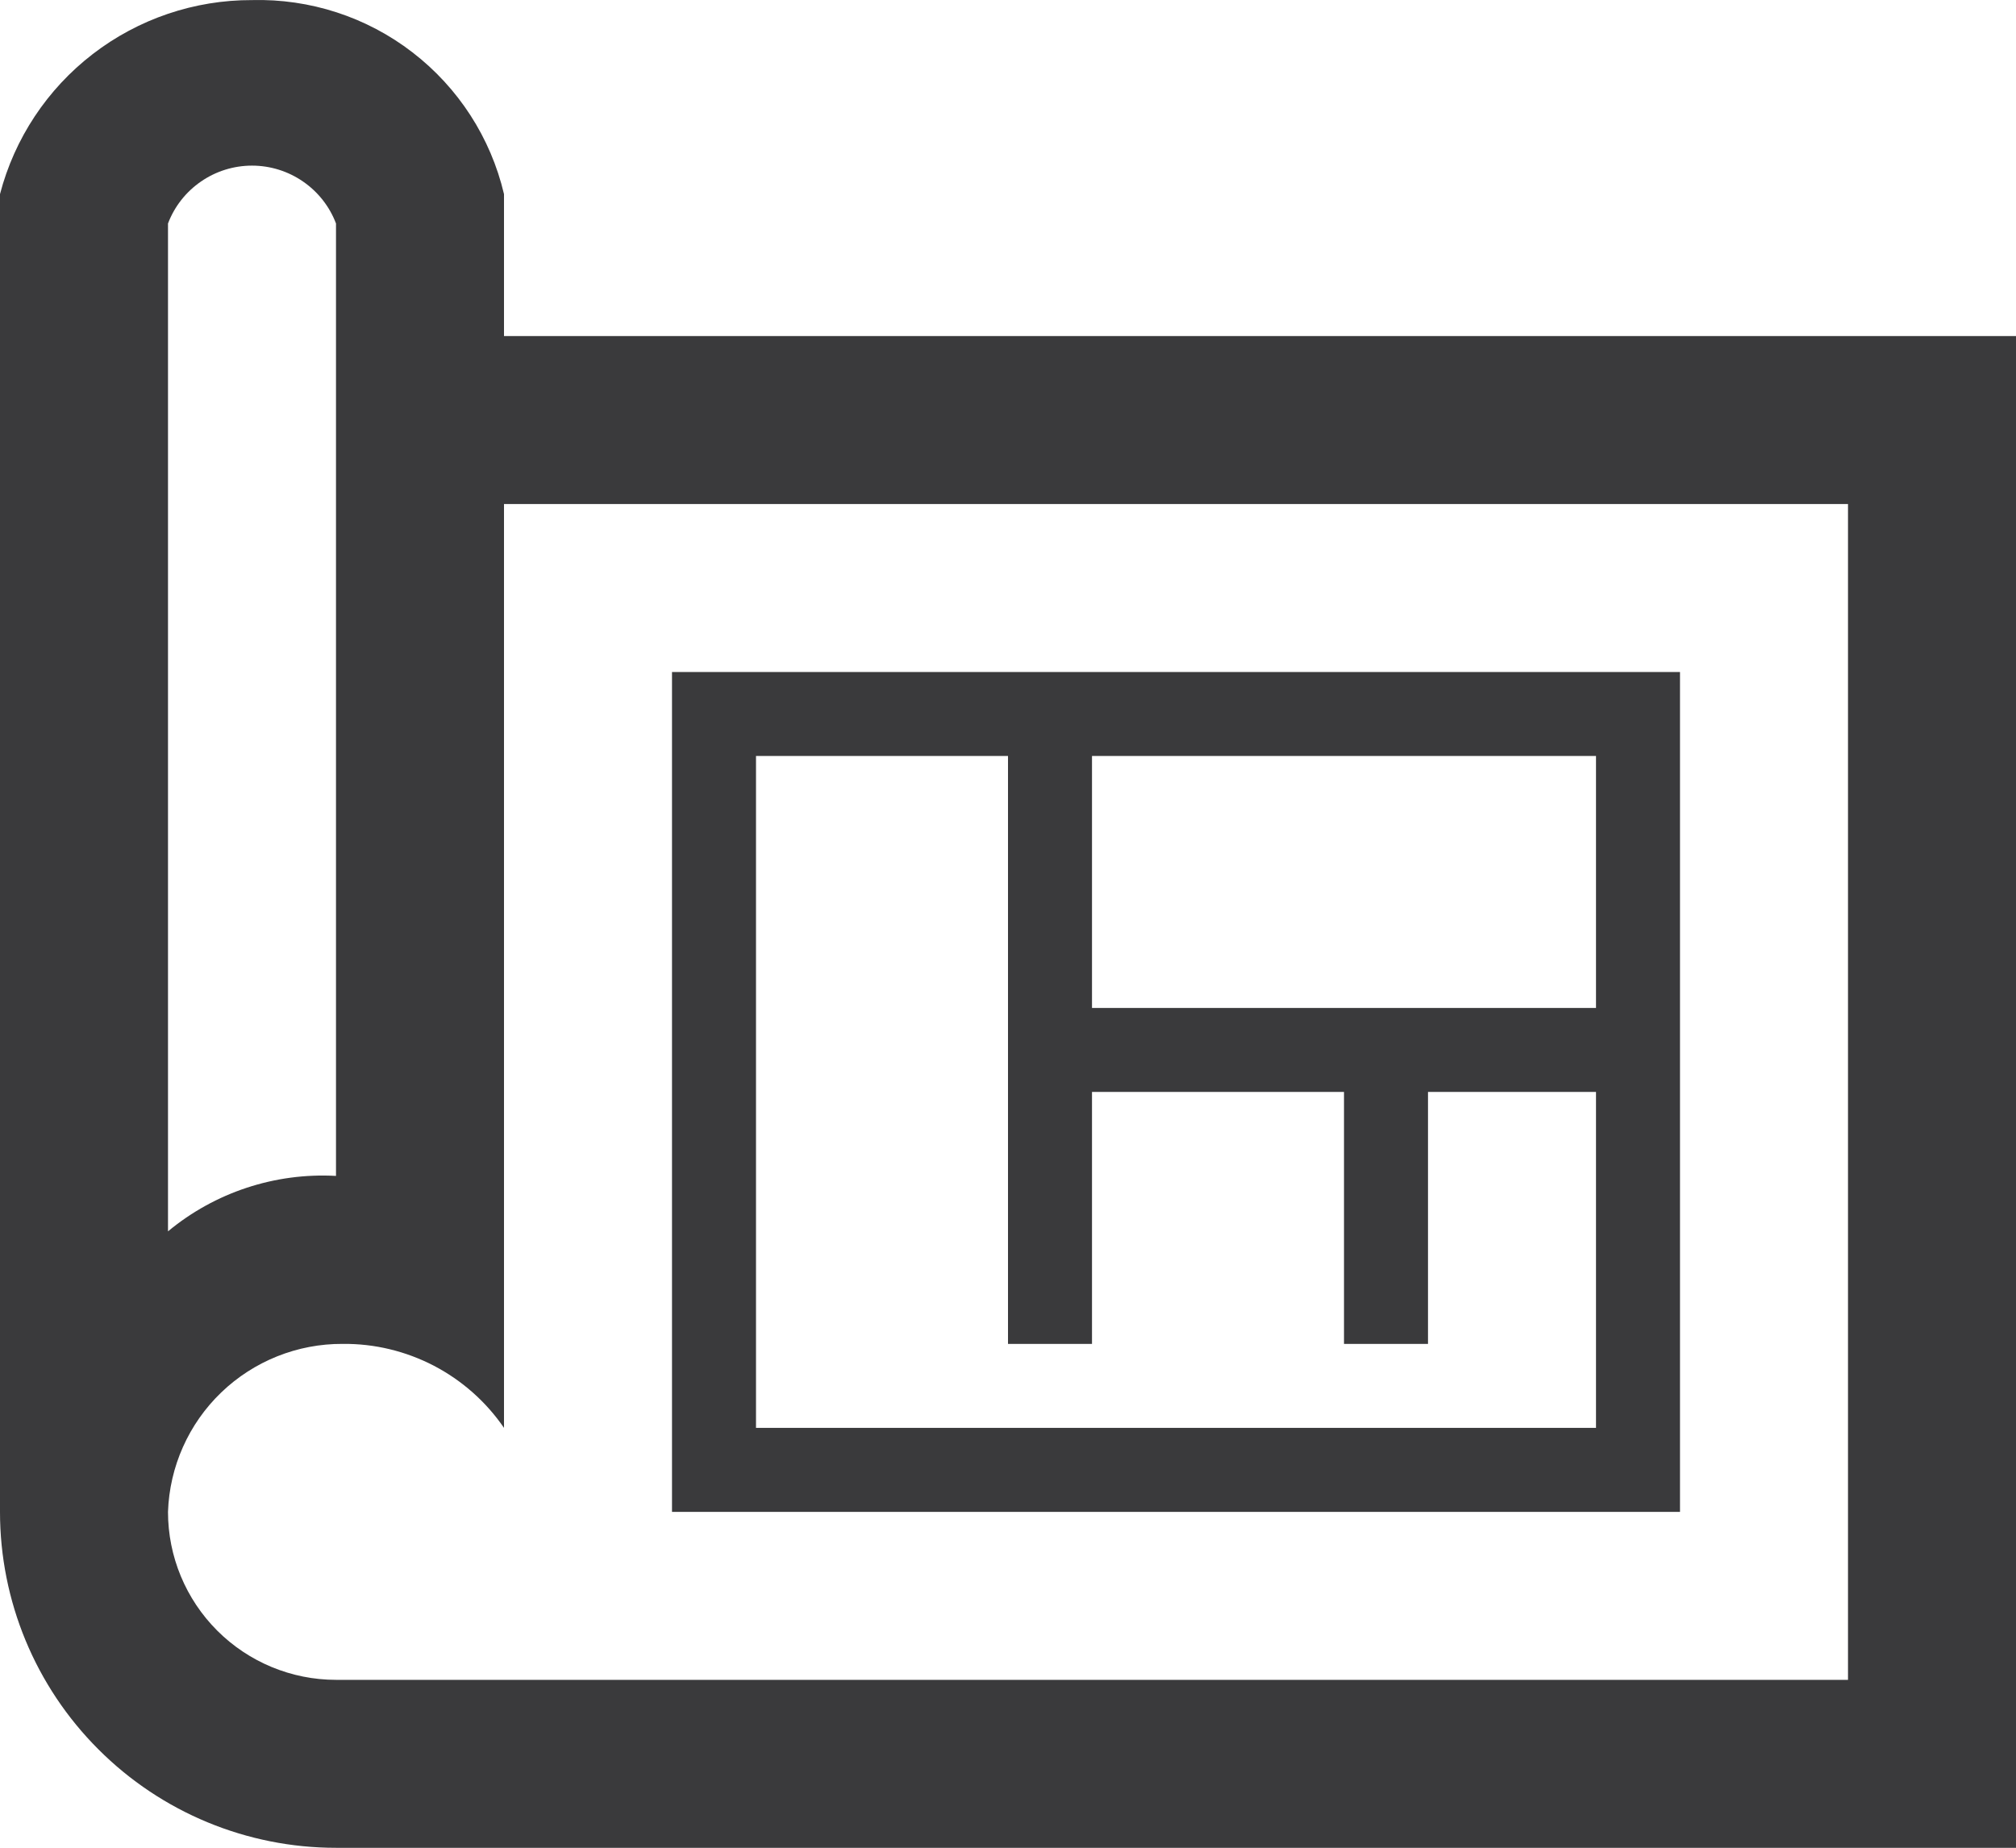 <svg width="24" height="22" viewBox="0 0 24 22" fill="none" xmlns="http://www.w3.org/2000/svg">
<g clip-path="url(#clip0_309_174)">
<path fill-rule="evenodd" clip-rule="evenodd" d="M24 22.001H4C2.939 22.001 1.922 21.58 1.172 20.829C0.421 20.079 0 19.062 0 18.001V2.311C0.173 1.648 0.562 1.061 1.105 0.643C1.648 0.225 2.315 -0.001 3 0.001C3.689 -0.017 4.364 0.202 4.91 0.623C5.457 1.044 5.842 1.64 6 2.311V4.001H24V22.001ZM22 6.001H6V17.001C5.787 16.69 5.5 16.436 5.165 16.261C4.83 16.087 4.458 15.997 4.08 16.001C3.541 15.998 3.022 16.206 2.634 16.579C2.246 16.952 2.018 17.463 2 18.001C2 18.532 2.211 19.04 2.586 19.415C2.961 19.79 3.47 20.001 4 20.001H22V6.001ZM20 18.001H8V8.001H20V18.001ZM12 9.001H9V17.001H19V13.001H17V16.001H16V13.001H13V16.001H12V9.001ZM4 2.661C3.923 2.458 3.786 2.284 3.607 2.161C3.429 2.038 3.217 1.972 3 1.972C2.783 1.972 2.571 2.038 2.393 2.161C2.214 2.284 2.077 2.458 2 2.661V14.661C2.559 14.197 3.274 13.961 4 14.001V2.661ZM13 9.001V12.001H19V9.001H13Z" fill="#3A3A3C"/>
</g>
<defs>
<clipPath id="clip0_309_174">
<rect width="24" height="22" fill="white"/>
</clipPath>
</defs>
</svg>
